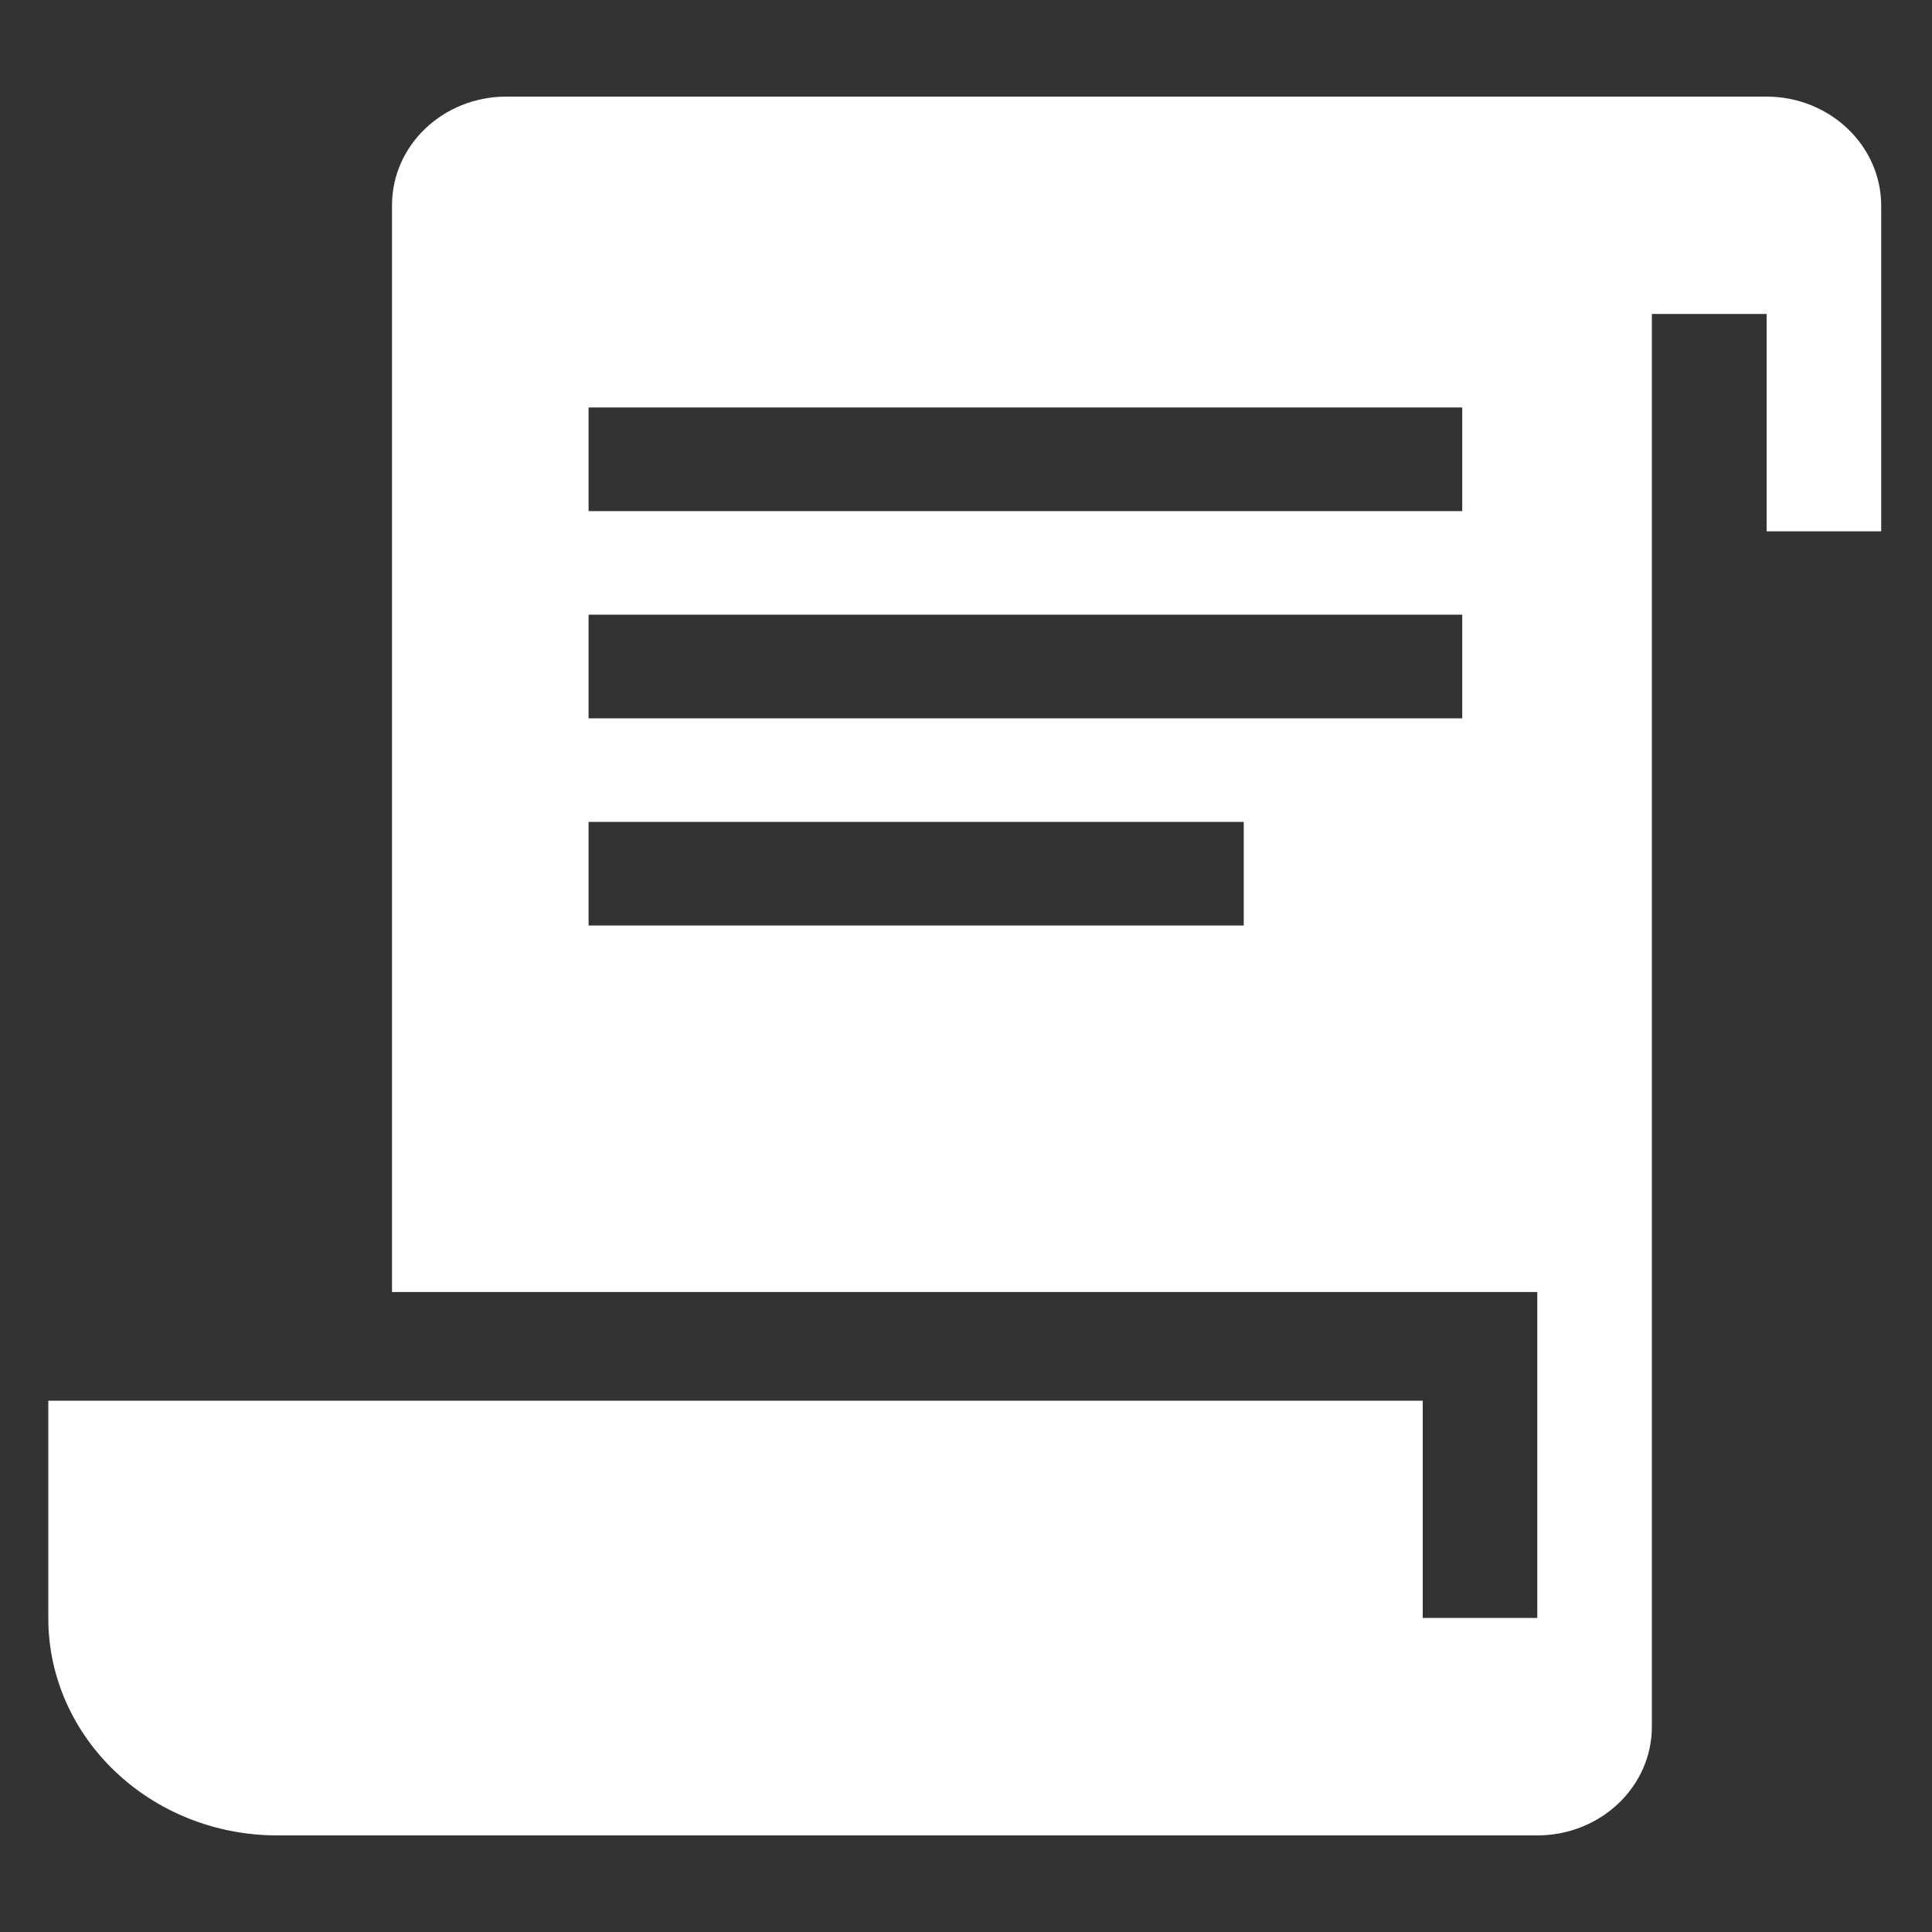 <svg xmlns="http://www.w3.org/2000/svg" width="20" height="20" viewBox="-0.5 -1 20 20"><rect x="-0.5" y="-1" width="20" height="20" fill="#333333" stroke="none"/><path fill="#FFF" d="M5.928 0H4.743c-.656 0-1.185.503-1.185 1.125v11.25h11.856v3.374h-1.186V13.5H0v2.25C0 16.992 1.062 18 2.372 18h13.042c.654 0 1.186-.503 1.186-1.125V2.25h1.188V4.5h1.186V1.125C18.971.503 18.439 0 17.785 0H5.928zm6.447 8.581H5.593V7.508h6.782v1.073zm2.262-2.145H5.593V5.363h9.044v1.073zm0-2.145H5.593V3.218h9.044v1.073z"/></svg>